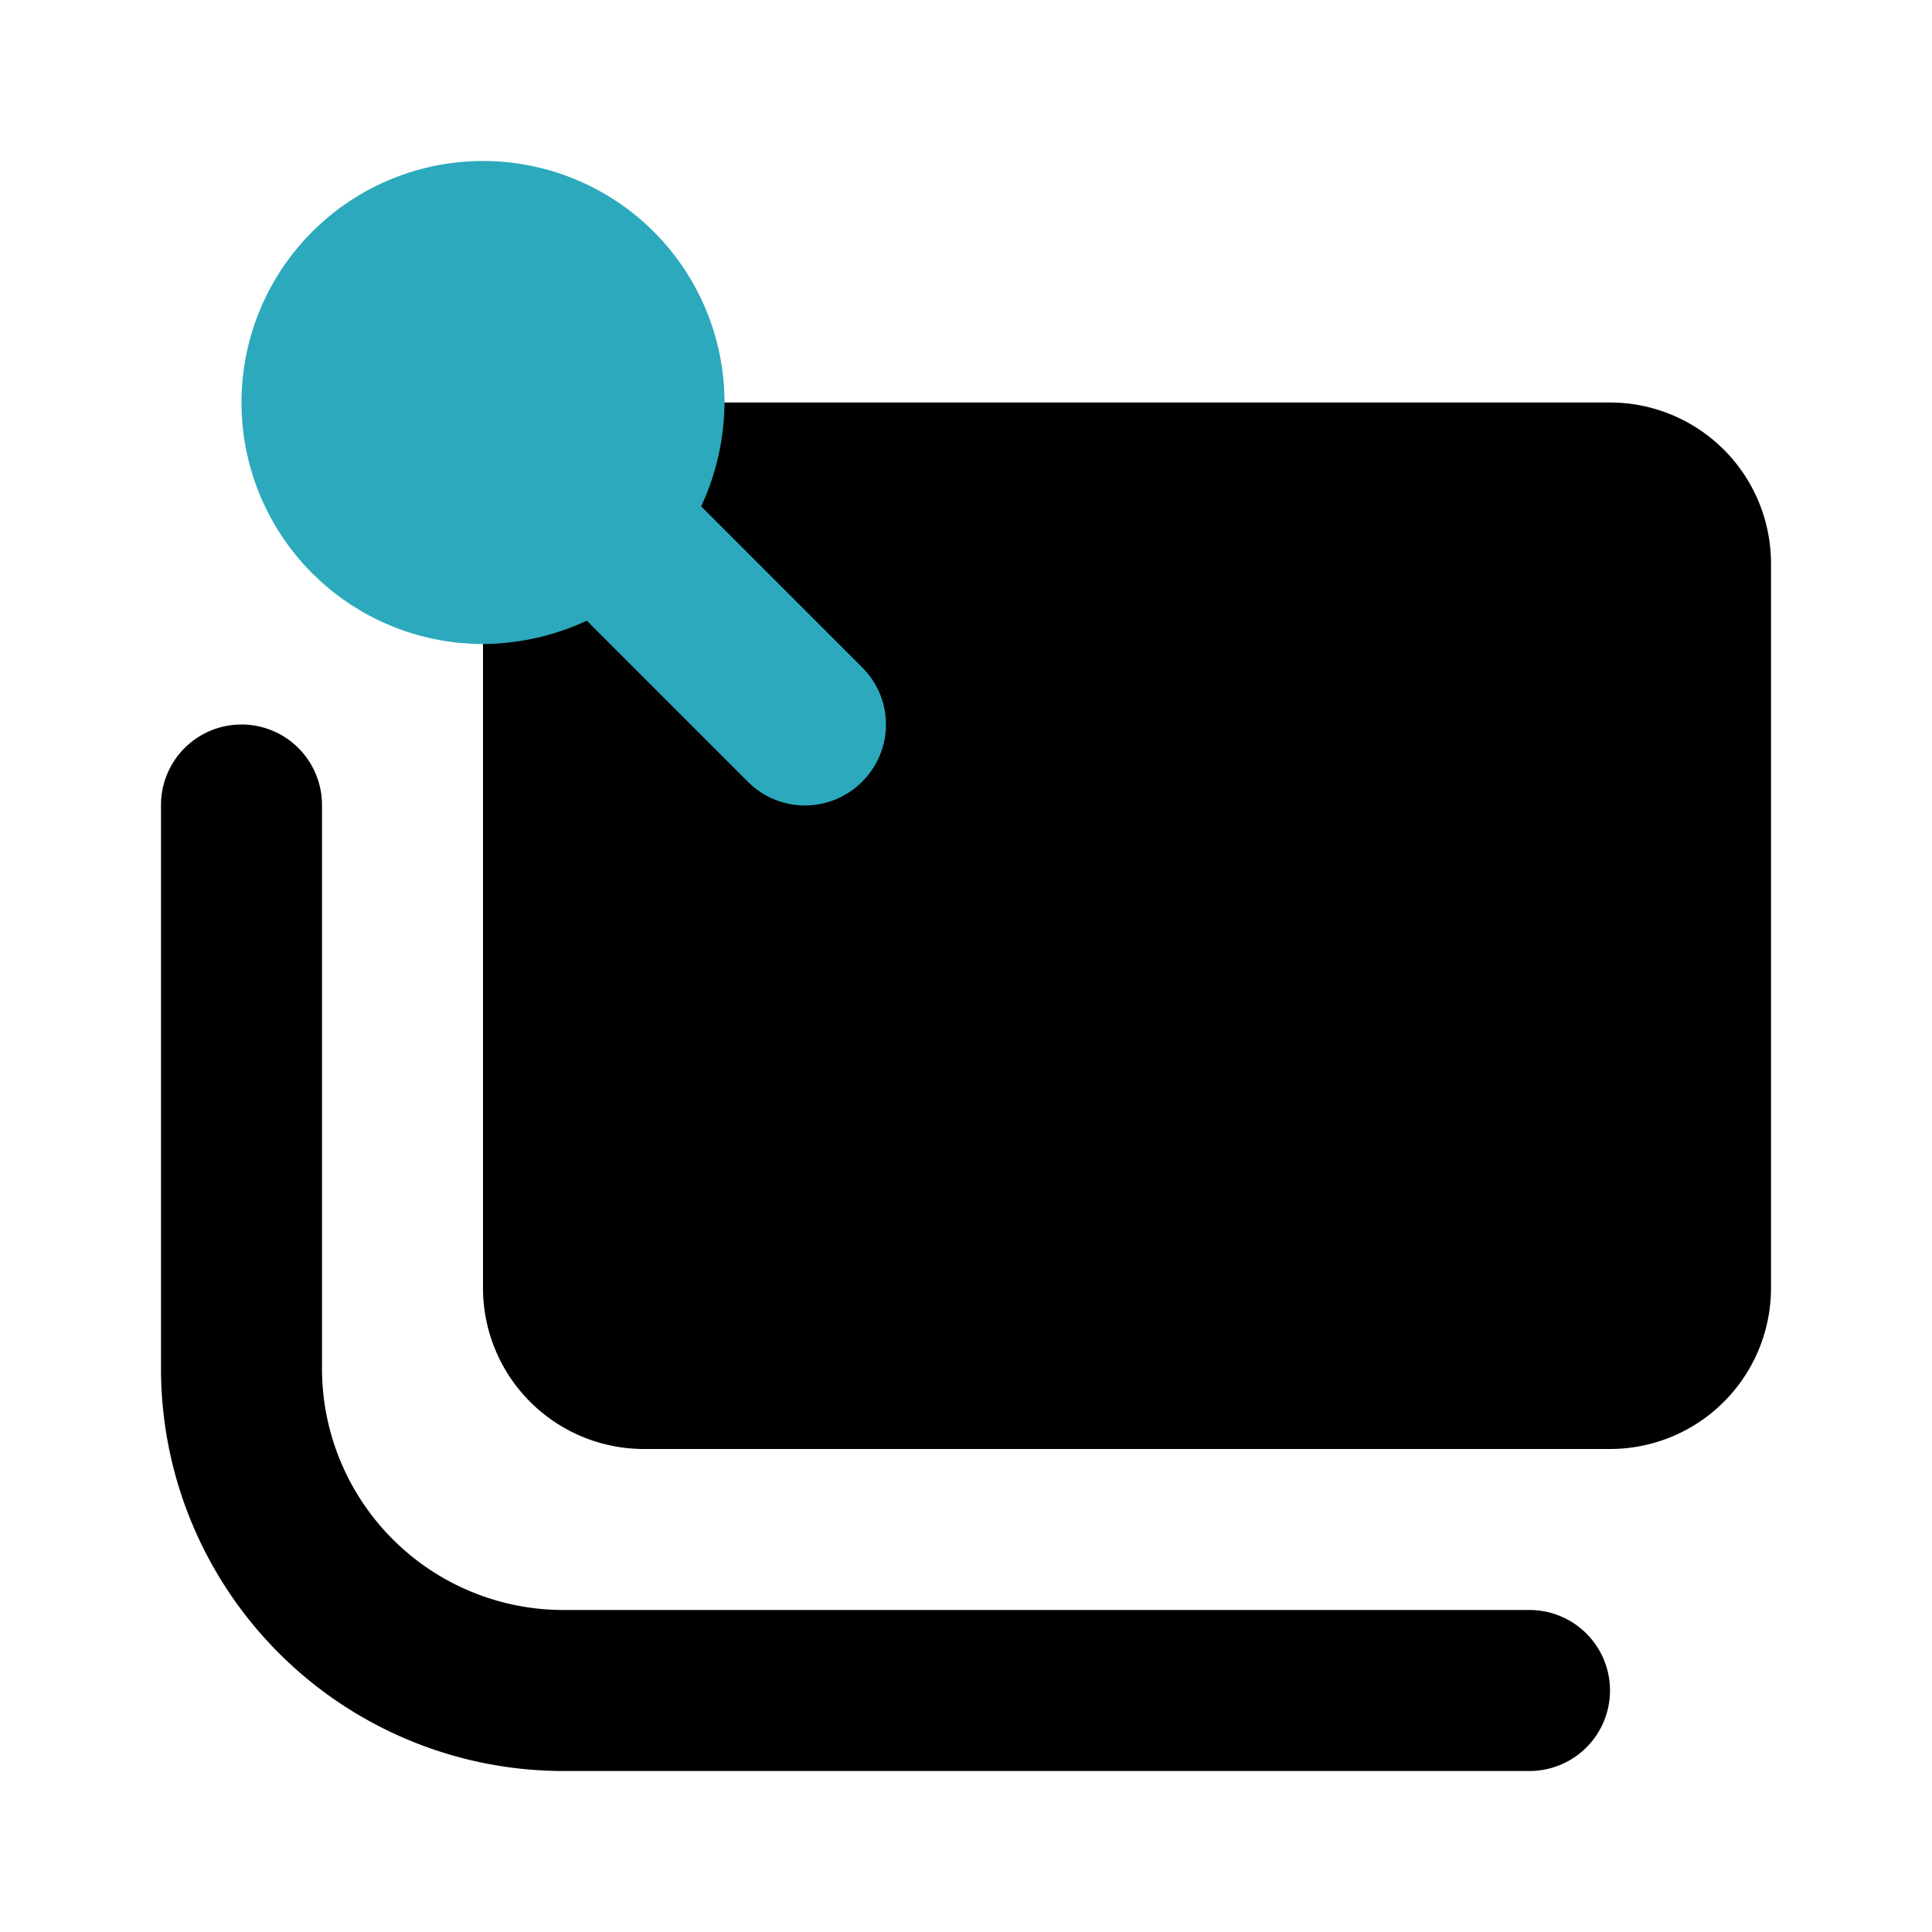 <?xml version="1.0" encoding="utf-8"?><!-- Uploaded to: SVG Repo, www.svgrepo.com, Generator: SVG Repo Mixer Tools -->
<svg fill="#000000" width="800px" height="800px" viewBox="0 0 24 24" id="sticky-notes-5" data-name="Flat Color" xmlns="http://www.w3.org/2000/svg" class="icon flat-color"><path id="primary" d="M22,7v9a2,2,0,0,1-2,2H8a2,2,0,0,1-2-2V7A2,2,0,0,1,8,5H20A2,2,0,0,1,22,7ZM19,20H7a3,3,0,0,1-3-3V10a1,1,0,0,0-2,0v7a5,5,0,0,0,5,5H19a1,1,0,0,0,0-2Z" style="fill: rgb(0, 0, 0);"></path><path id="secondary" d="M10.71,8.29l-2-2A3.09,3.09,0,0,0,9,5,3,3,0,1,0,6,8a3.09,3.09,0,0,0,1.29-.29l2,2a1,1,0,0,0,1.42,0A1,1,0,0,0,10.71,8.29Z" style="fill: rgb(44, 169, 188);"></path></svg>